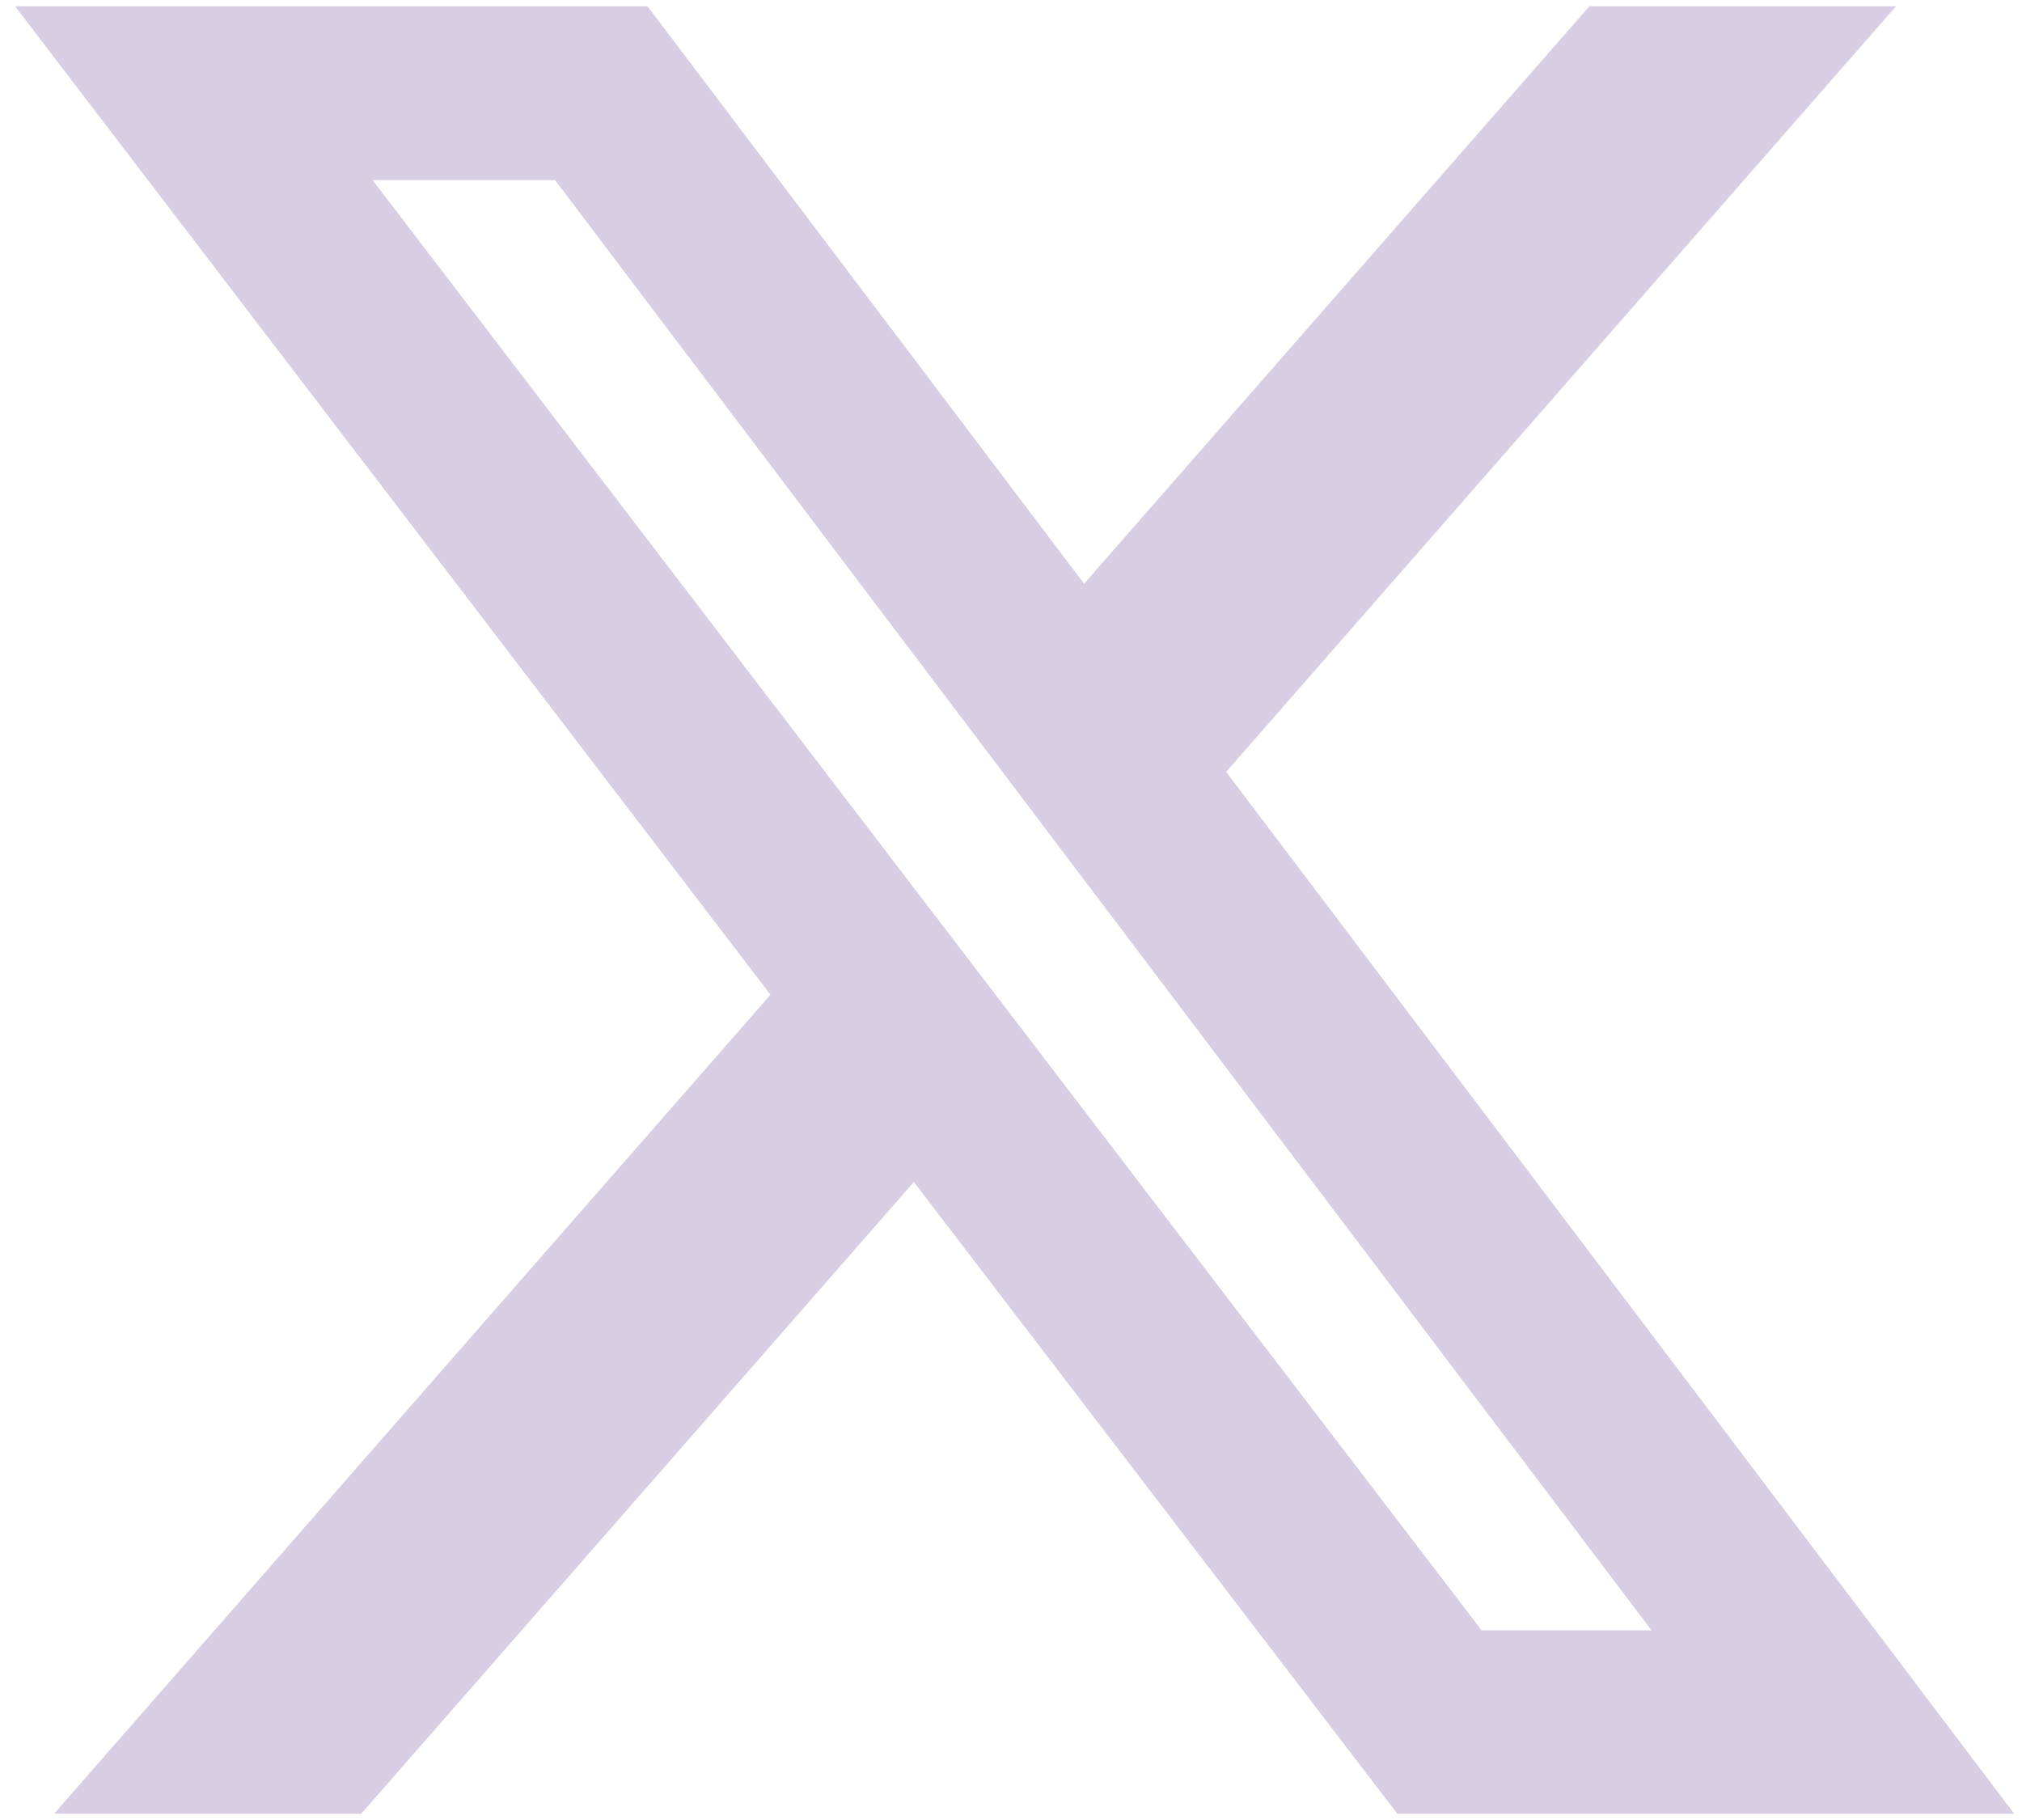 <svg width="20" height="18" viewBox="0 0 20 18" fill="none" xmlns="http://www.w3.org/2000/svg">
<path d="M15.721 0.062H18.754L12.128 7.634L19.923 17.938H13.821L9.039 11.69L3.573 17.938H0.535L7.621 9.838L0.149 0.062H6.405L10.723 5.773L15.721 0.062ZM14.655 16.124H16.335L5.49 1.781H3.685L14.655 16.124Z" fill="#D8CEE3"/>
</svg>
